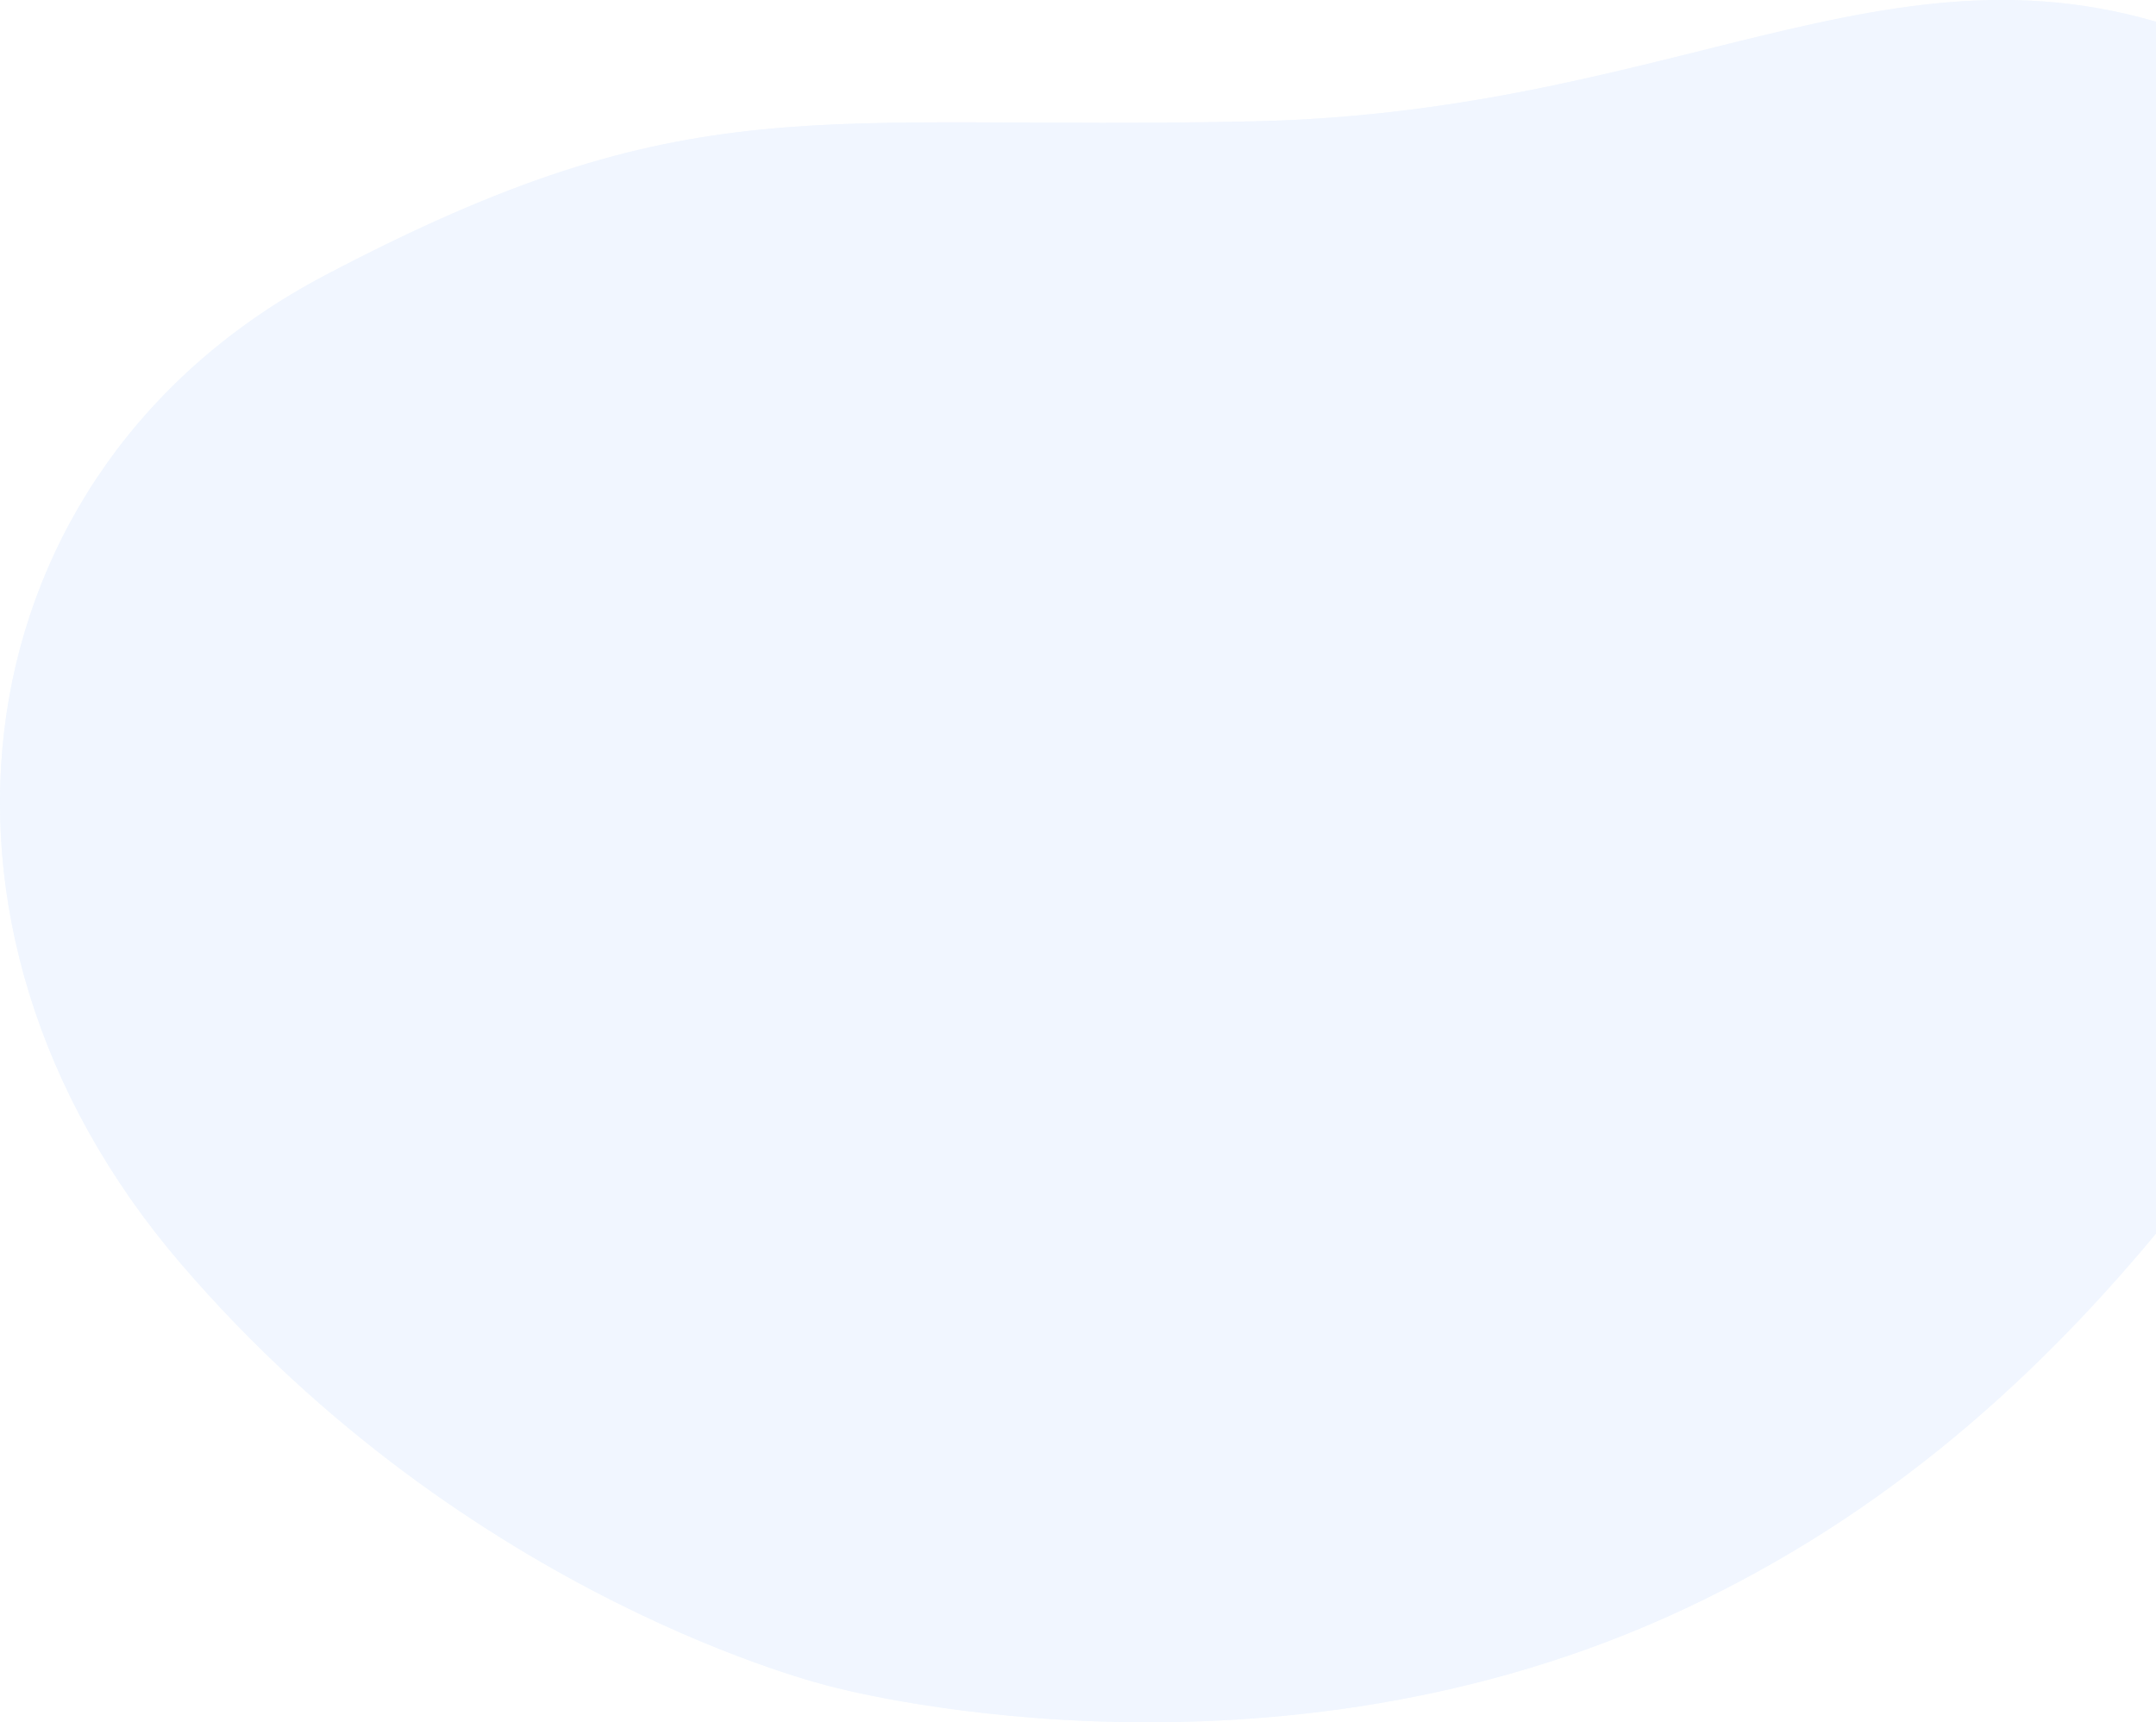 <svg xmlns="http://www.w3.org/2000/svg" xmlns:xlink="http://www.w3.org/1999/xlink" id="Camada_1" viewBox="0 0 802 640.73"><defs><clipPath id="clippath"><rect width="802" height="640.73" transform="translate(802 640.73) rotate(180)" style="fill: none;"></rect></clipPath><clipPath id="clippath-1"><rect width="949.86" height="640.73" style="fill: none;"></rect></clipPath><clipPath id="clippath-2"><rect width="949.86" height="640.73" style="fill: none;"></rect></clipPath></defs><g style="clip-path: url(#clippath);"><g id="Grupo_3620" style="opacity: .23;"><g style="clip-path: url(#clippath-1);"><g id="Grupo_135"><path id="Caminho_928" d="M308.92,627.38s156.64,43.08,310.39-25.5,231.33-204.73,297.95-313.78,28.28-219.98-89.09-270.57c-117.37-50.58-197.18,23.98-361.84,27.61s-208.94-14.58-345.57,57.36-161.33,241.84-53.55,367.55,241.7,157.32,241.7,157.32" style="fill: #c0d8ff;"></path><g id="Grupo_134" style="opacity: .7;"><g id="Grupo_133"><g style="clip-path: url(#clippath-2);"><g id="Grupo_132"><path id="Caminho_929" d="M308.92,627.38s156.64,43.08,310.39-25.5,231.33-204.73,297.95-313.78,28.28-219.98-89.09-270.57c-117.37-50.58-197.18,23.98-361.84,27.61s-208.94-14.58-345.57,57.36-161.33,241.84-53.55,367.55,241.7,157.32,241.7,157.32" style="fill: #c0d8ff;"></path></g></g></g></g></g></g></g></g></svg>
